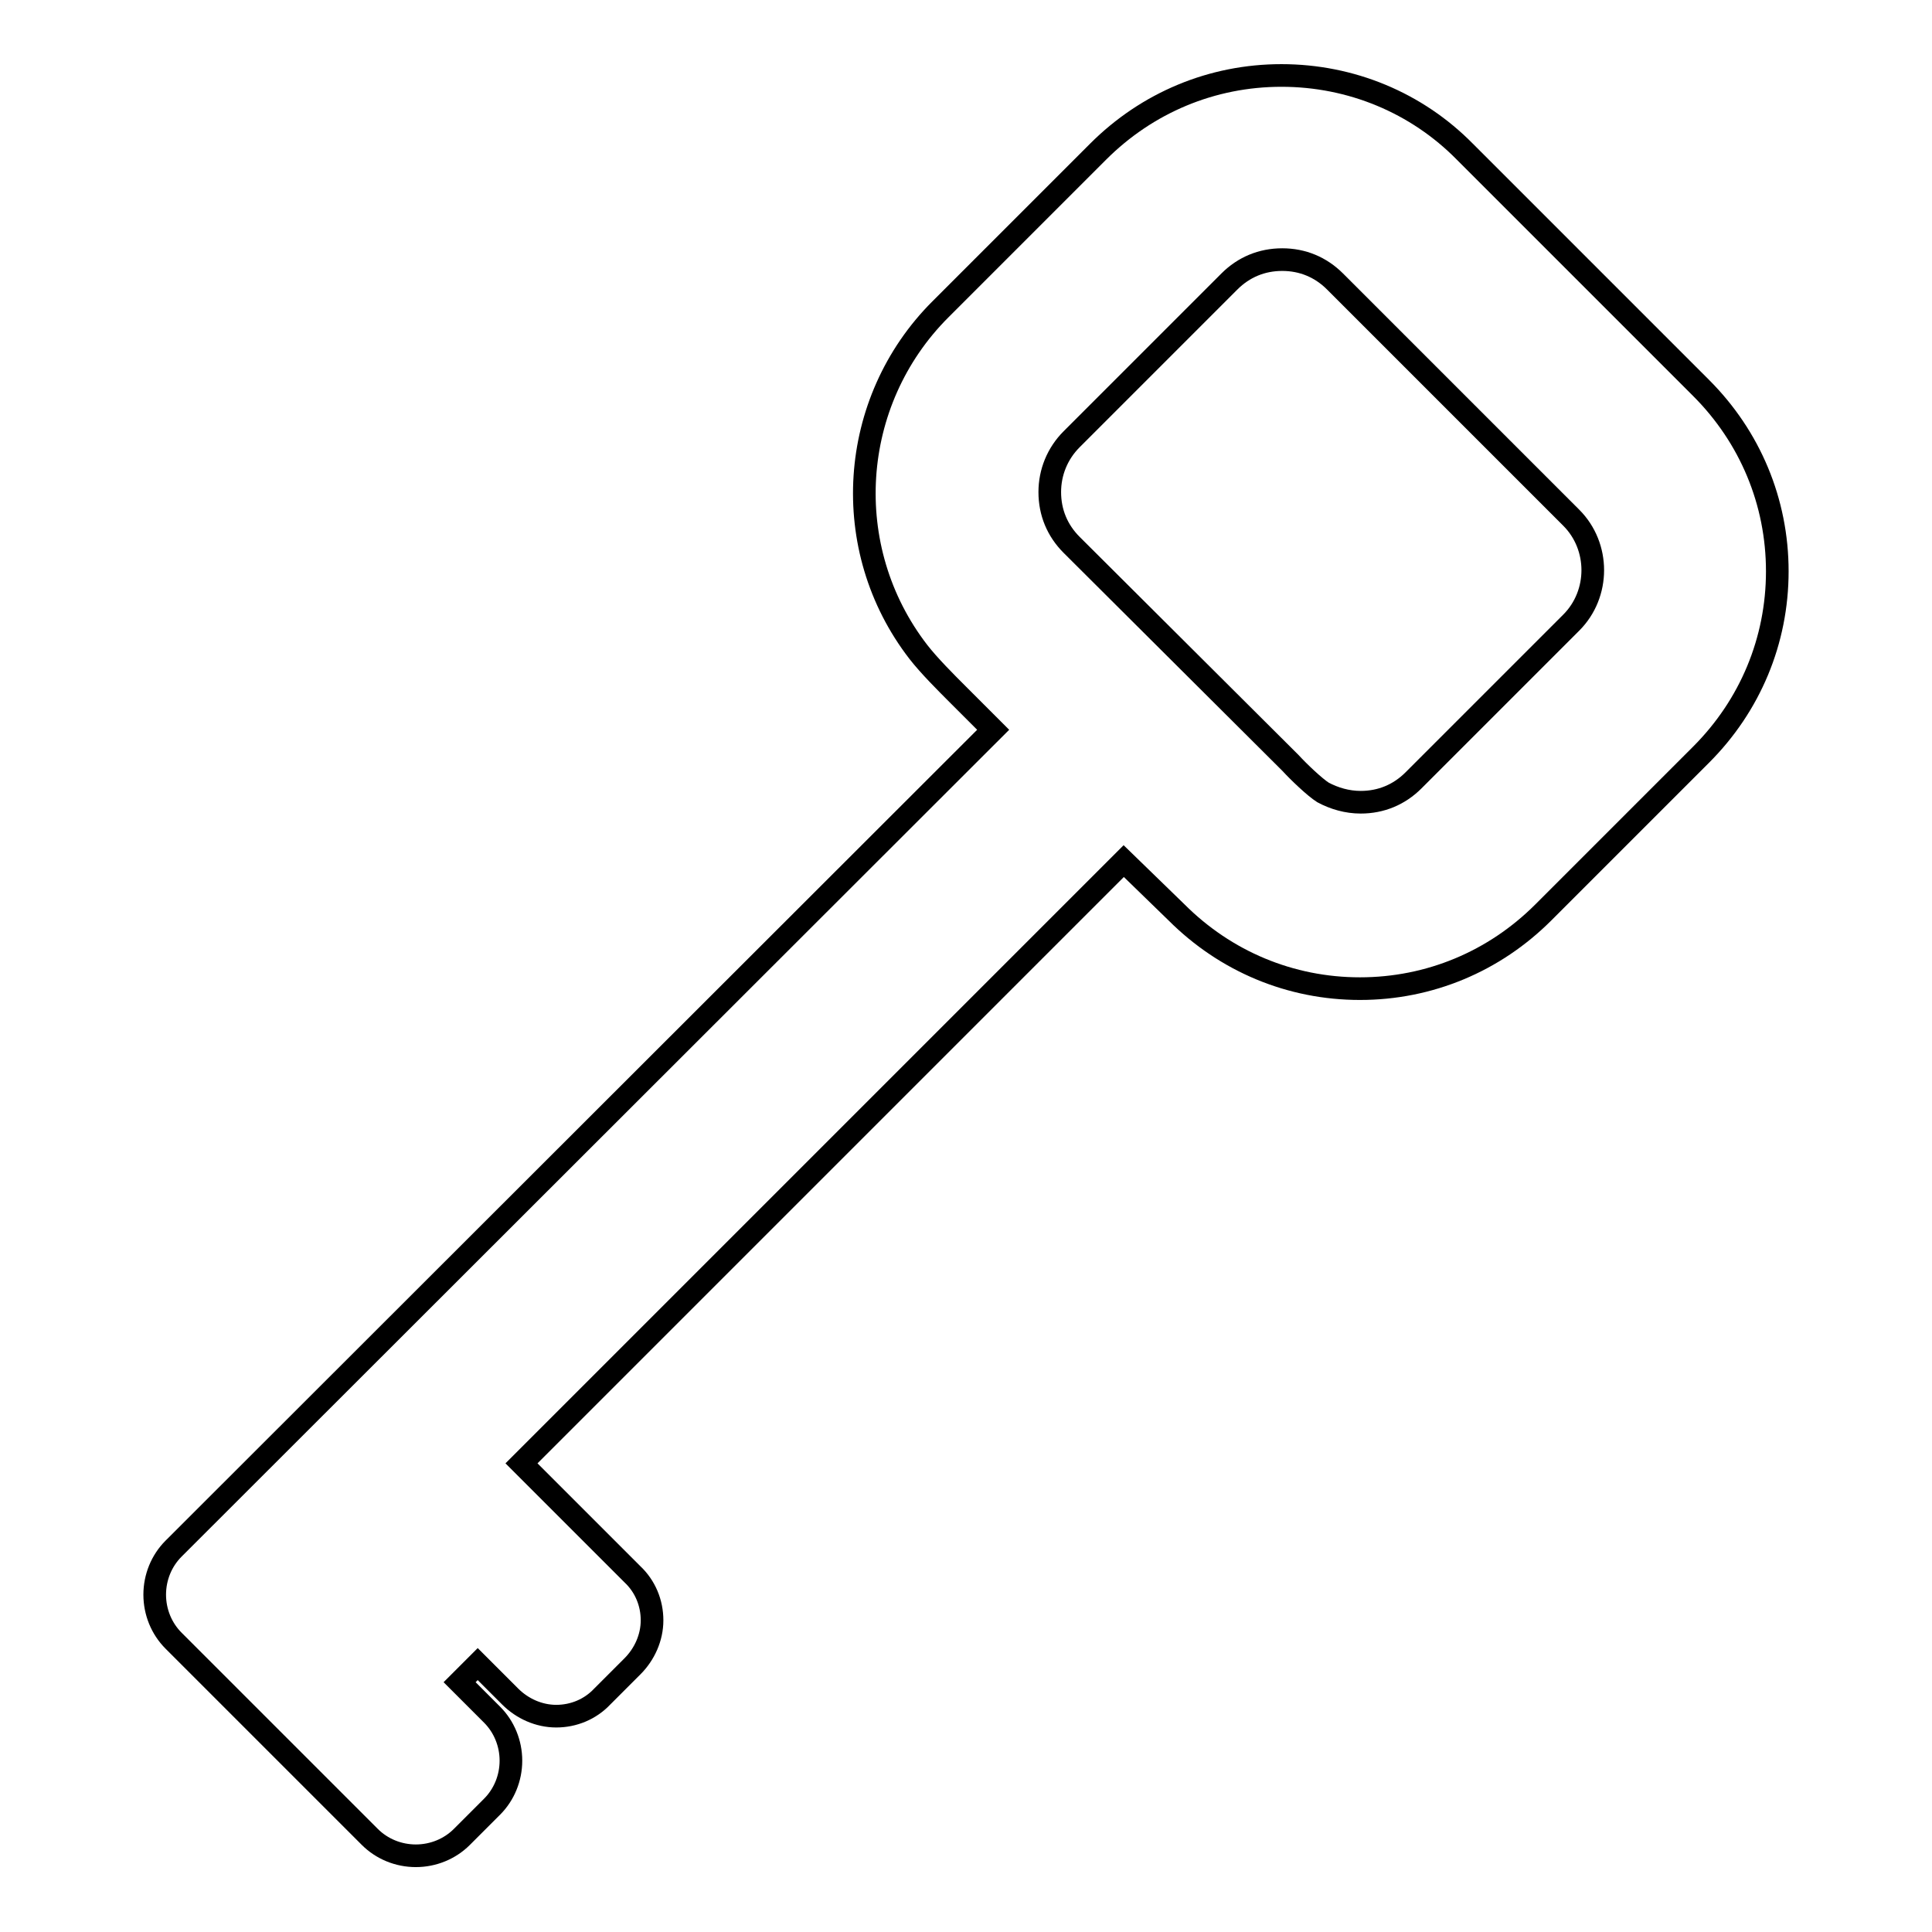 <?xml version="1.0" encoding="utf-8"?>
<!-- Svg Vector Icons : http://www.onlinewebfonts.com/icon -->
<!DOCTYPE svg PUBLIC "-//W3C//DTD SVG 1.1//EN" "http://www.w3.org/Graphics/SVG/1.1/DTD/svg11.dtd">
<svg version="1.1" xmlns="http://www.w3.org/2000/svg" xmlns:xlink="http://www.w3.org/1999/xlink" x="0px" y="0px" viewBox="0 0 256 256" enable-background="new 0 0 256 256" xml:space="preserve">
<g><g><g><g><path stroke-width="3" fill-opacity="0" stroke="#000000"  d="M155.9,120.9c6.5,6.5,15.1,10.1,24.3,10.1c9.2,0,17.8-3.6,24.3-10.1l20.9-20.9c6.5-6.5,10.1-15.1,10.1-24.3s-3.6-17.8-10.1-24.3l-31.3-31.3C187.7,13.6,179,10,169.8,10c-9.2,0-17.8,3.6-24.3,10.1l-20.9,20.9c-12.2,12.2-13.5,31.7-2.9,45.4c1.4,1.8,3.6,4,5.2,5.6l0.4,0.4l4.3,4.3L23,205.2c-1.6,1.6-2.5,3.8-2.5,6.1c0,2.3,0.9,4.5,2.5,6.1l7.8,7.8l18.2,18.2c1.6,1.6,3.8,2.5,6.1,2.5c2.3,0,4.5-0.9,6.1-2.5l4-4c1.6-1.6,2.5-3.8,2.5-6.1c0-2.3-0.9-4.5-2.5-6.1l-4.3-4.3l2.4-2.4l4.3,4.3c1.6,1.6,3.8,2.6,6.1,2.6c2.3,0,4.5-0.9,6.1-2.6l4-4c1.6-1.6,2.6-3.8,2.6-6.1c0-2.3-0.9-4.5-2.6-6.1l-14.7-14.7l79.8-79.8L155.9,120.9z M142,72.2c-1.9-1.9-2.9-4.3-2.9-7c0-2.6,1-5.1,2.9-7l20.9-20.9c1.9-1.9,4.3-2.9,7-2.9s5.1,1,7,2.9l31.3,31.3c3.8,3.8,3.8,10.1,0,13.9l-20.9,20.9c-1.9,1.9-4.3,2.9-7,2.9c-1.8,0-3.5-0.5-5-1.3c-1.1-0.7-3.2-2.7-4.3-3.9l-0.4-0.4L142,72.2z"/></g></g><g></g><g></g><g></g><g></g><g></g><g></g><g></g><g></g><g></g><g></g><g></g><g></g><g></g><g></g><g></g></g></g>
</svg>